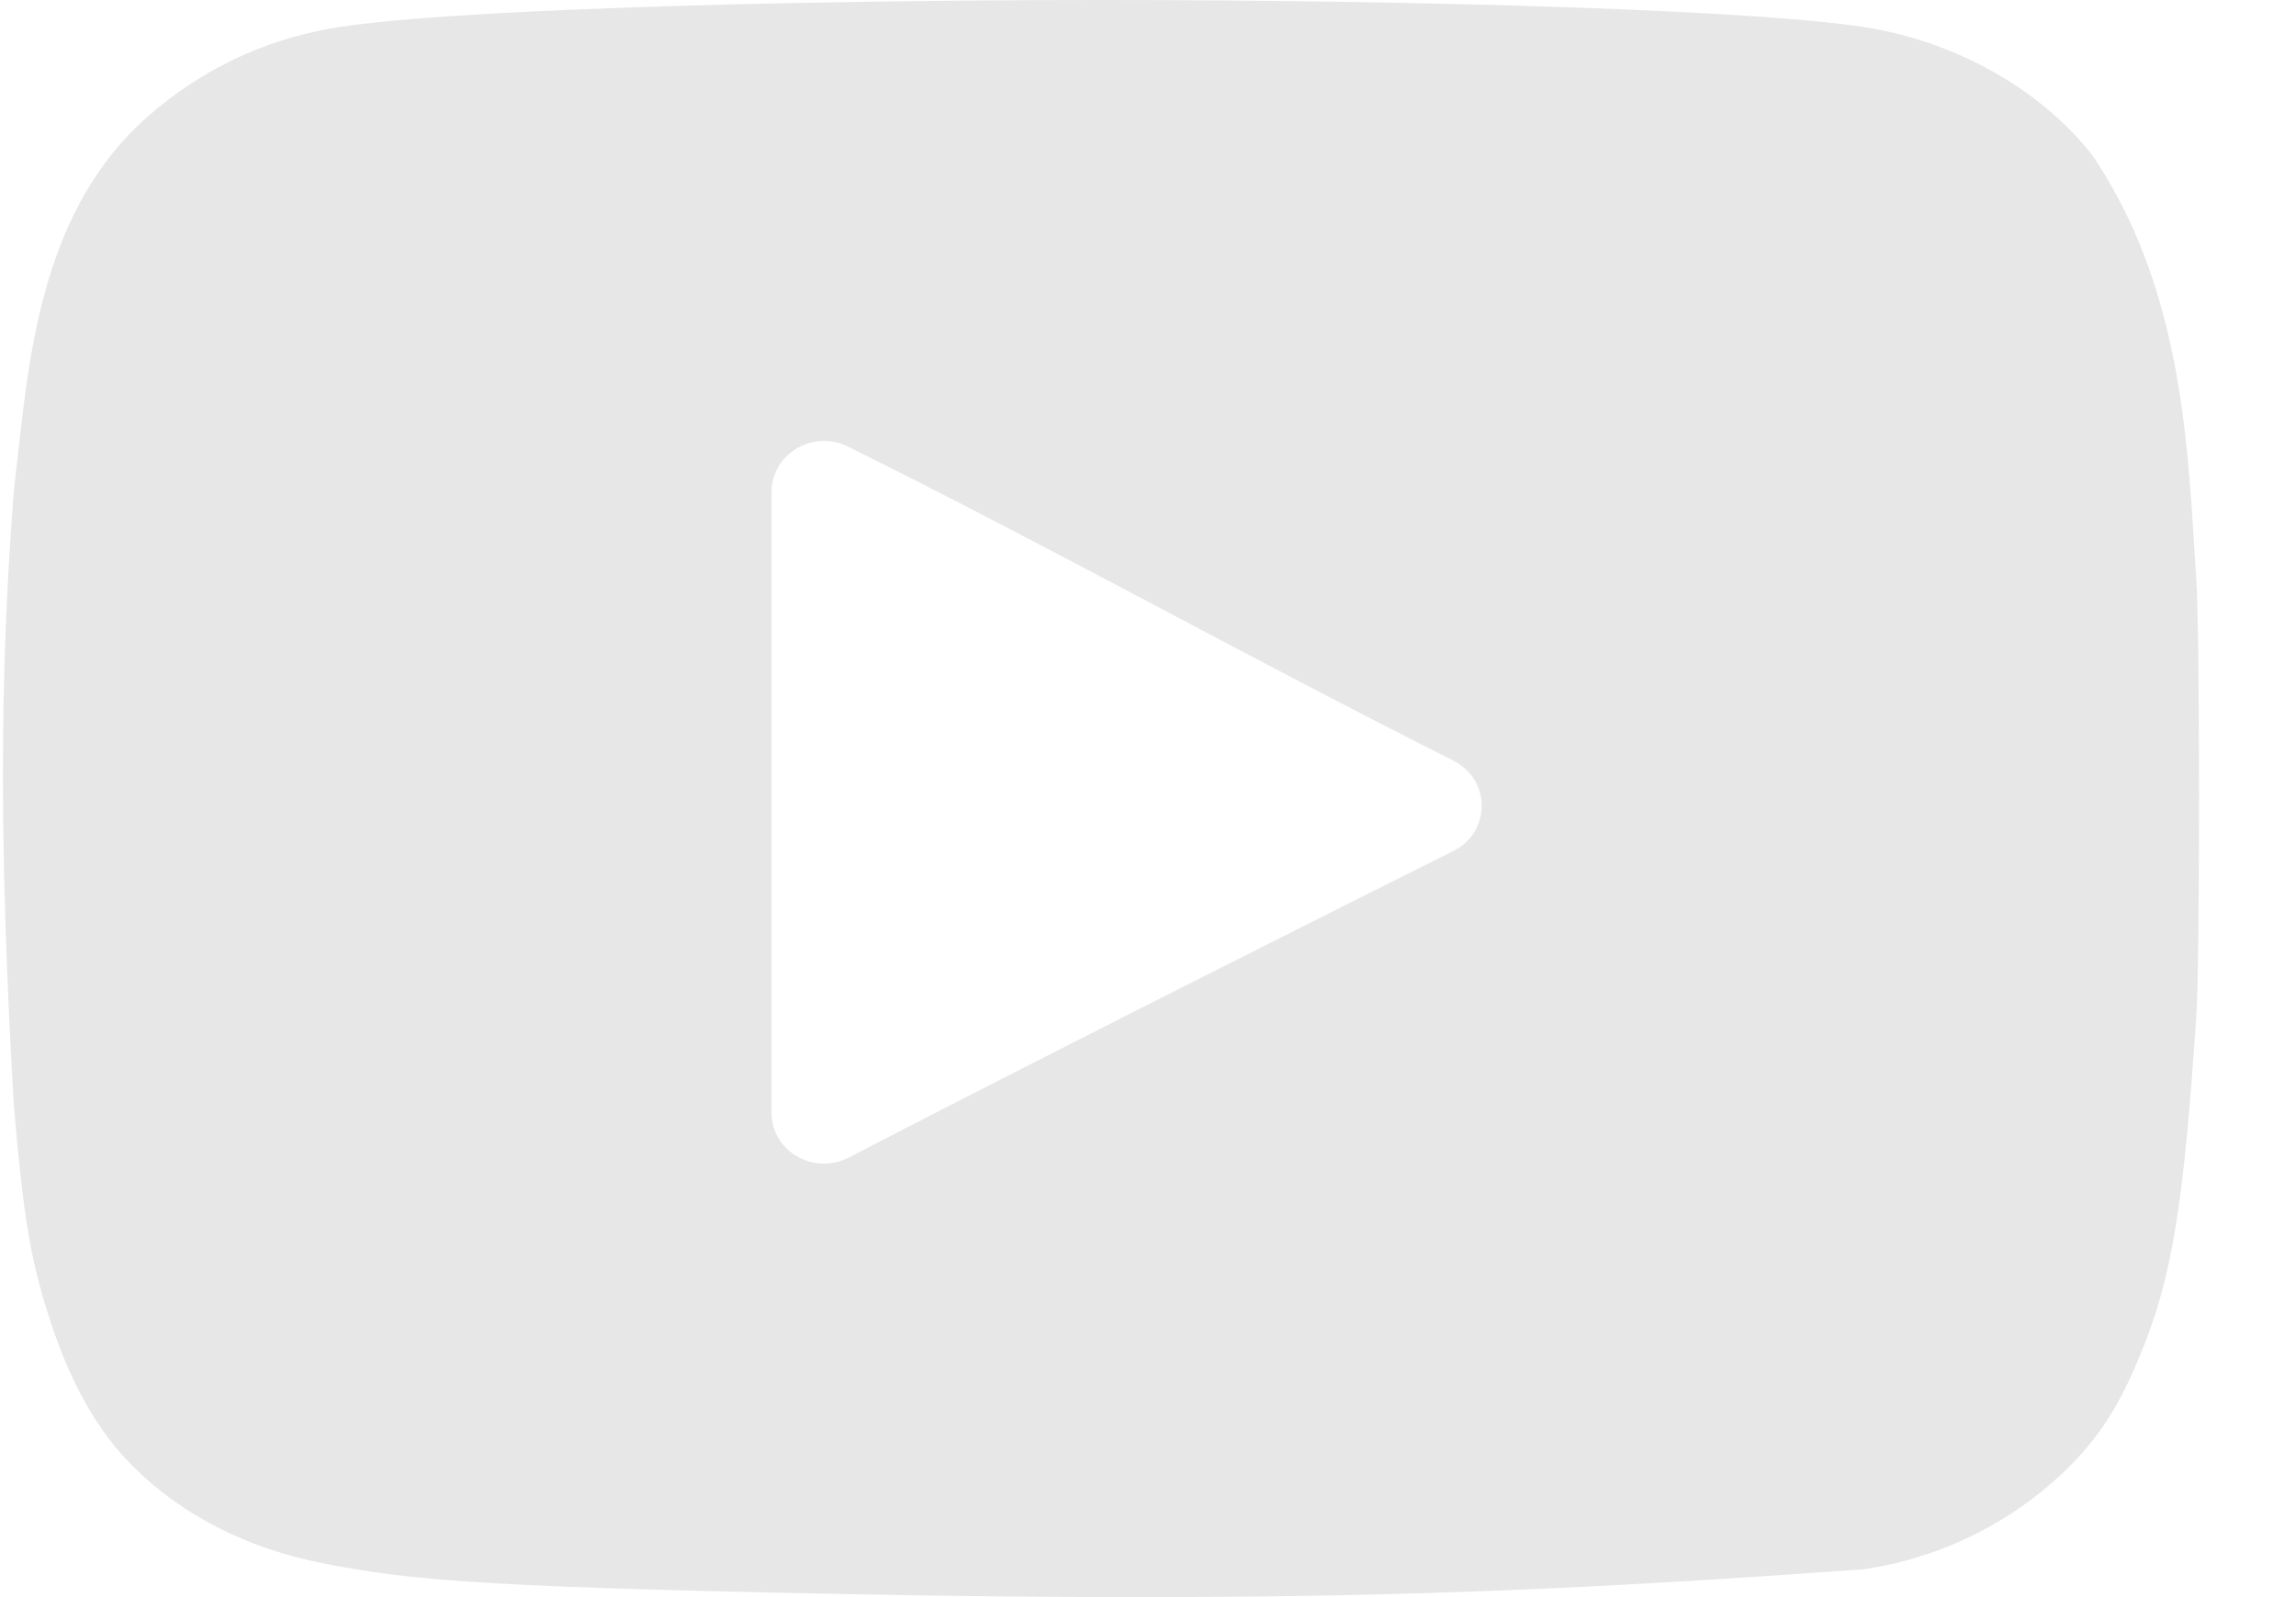 <?xml version="1.0" encoding="UTF-8"?> <svg xmlns="http://www.w3.org/2000/svg" width="23" height="16" viewBox="0 0 23 16" fill="none"><path d="M22.002 5.816C21.994 5.704 21.987 5.589 21.98 5.471C21.907 4.3 21.816 2.843 20.981 1.587C20.969 1.569 20.956 1.55 20.942 1.533C20.445 0.908 19.632 0.442 18.767 0.287C17.74 0.101 14.284 0 11.037 0C7.789 0 4.333 0.101 3.309 0.286C2.62 0.409 2.004 0.707 1.473 1.173C0.452 2.078 0.3 3.461 0.178 4.572C0.166 4.679 0.154 4.784 0.142 4.887C0.141 4.897 0.14 4.907 0.139 4.917C-0.007 6.776 -0.007 8.557 0.138 11.065C0.139 11.072 0.139 11.079 0.14 11.087C0.222 12.045 0.286 12.539 0.465 13.111C0.682 13.823 0.977 14.351 1.36 14.717C1.844 15.191 2.494 15.517 3.235 15.661C4.153 15.842 4.936 15.908 9.172 15.982L9.174 15.982C9.941 15.994 10.677 16 11.392 16C14.133 16 16.012 15.912 18.642 15.723C18.668 15.721 18.693 15.718 18.719 15.714C19.451 15.594 20.119 15.267 20.656 14.764C21.006 14.431 21.216 14.113 21.429 13.598C21.773 12.787 21.878 11.998 22.002 10.175C22.038 9.586 22.038 6.413 22.002 5.816ZM14.559 8.525C13.178 9.216 10.499 10.561 8.501 11.597C8.151 11.778 7.729 11.532 7.729 11.148V4.927C7.729 4.547 8.145 4.301 8.495 4.474C10.597 5.518 12.42 6.543 14.559 7.62C14.937 7.811 14.938 8.335 14.559 8.525Z" fill="#E7E7E7"></path></svg> 